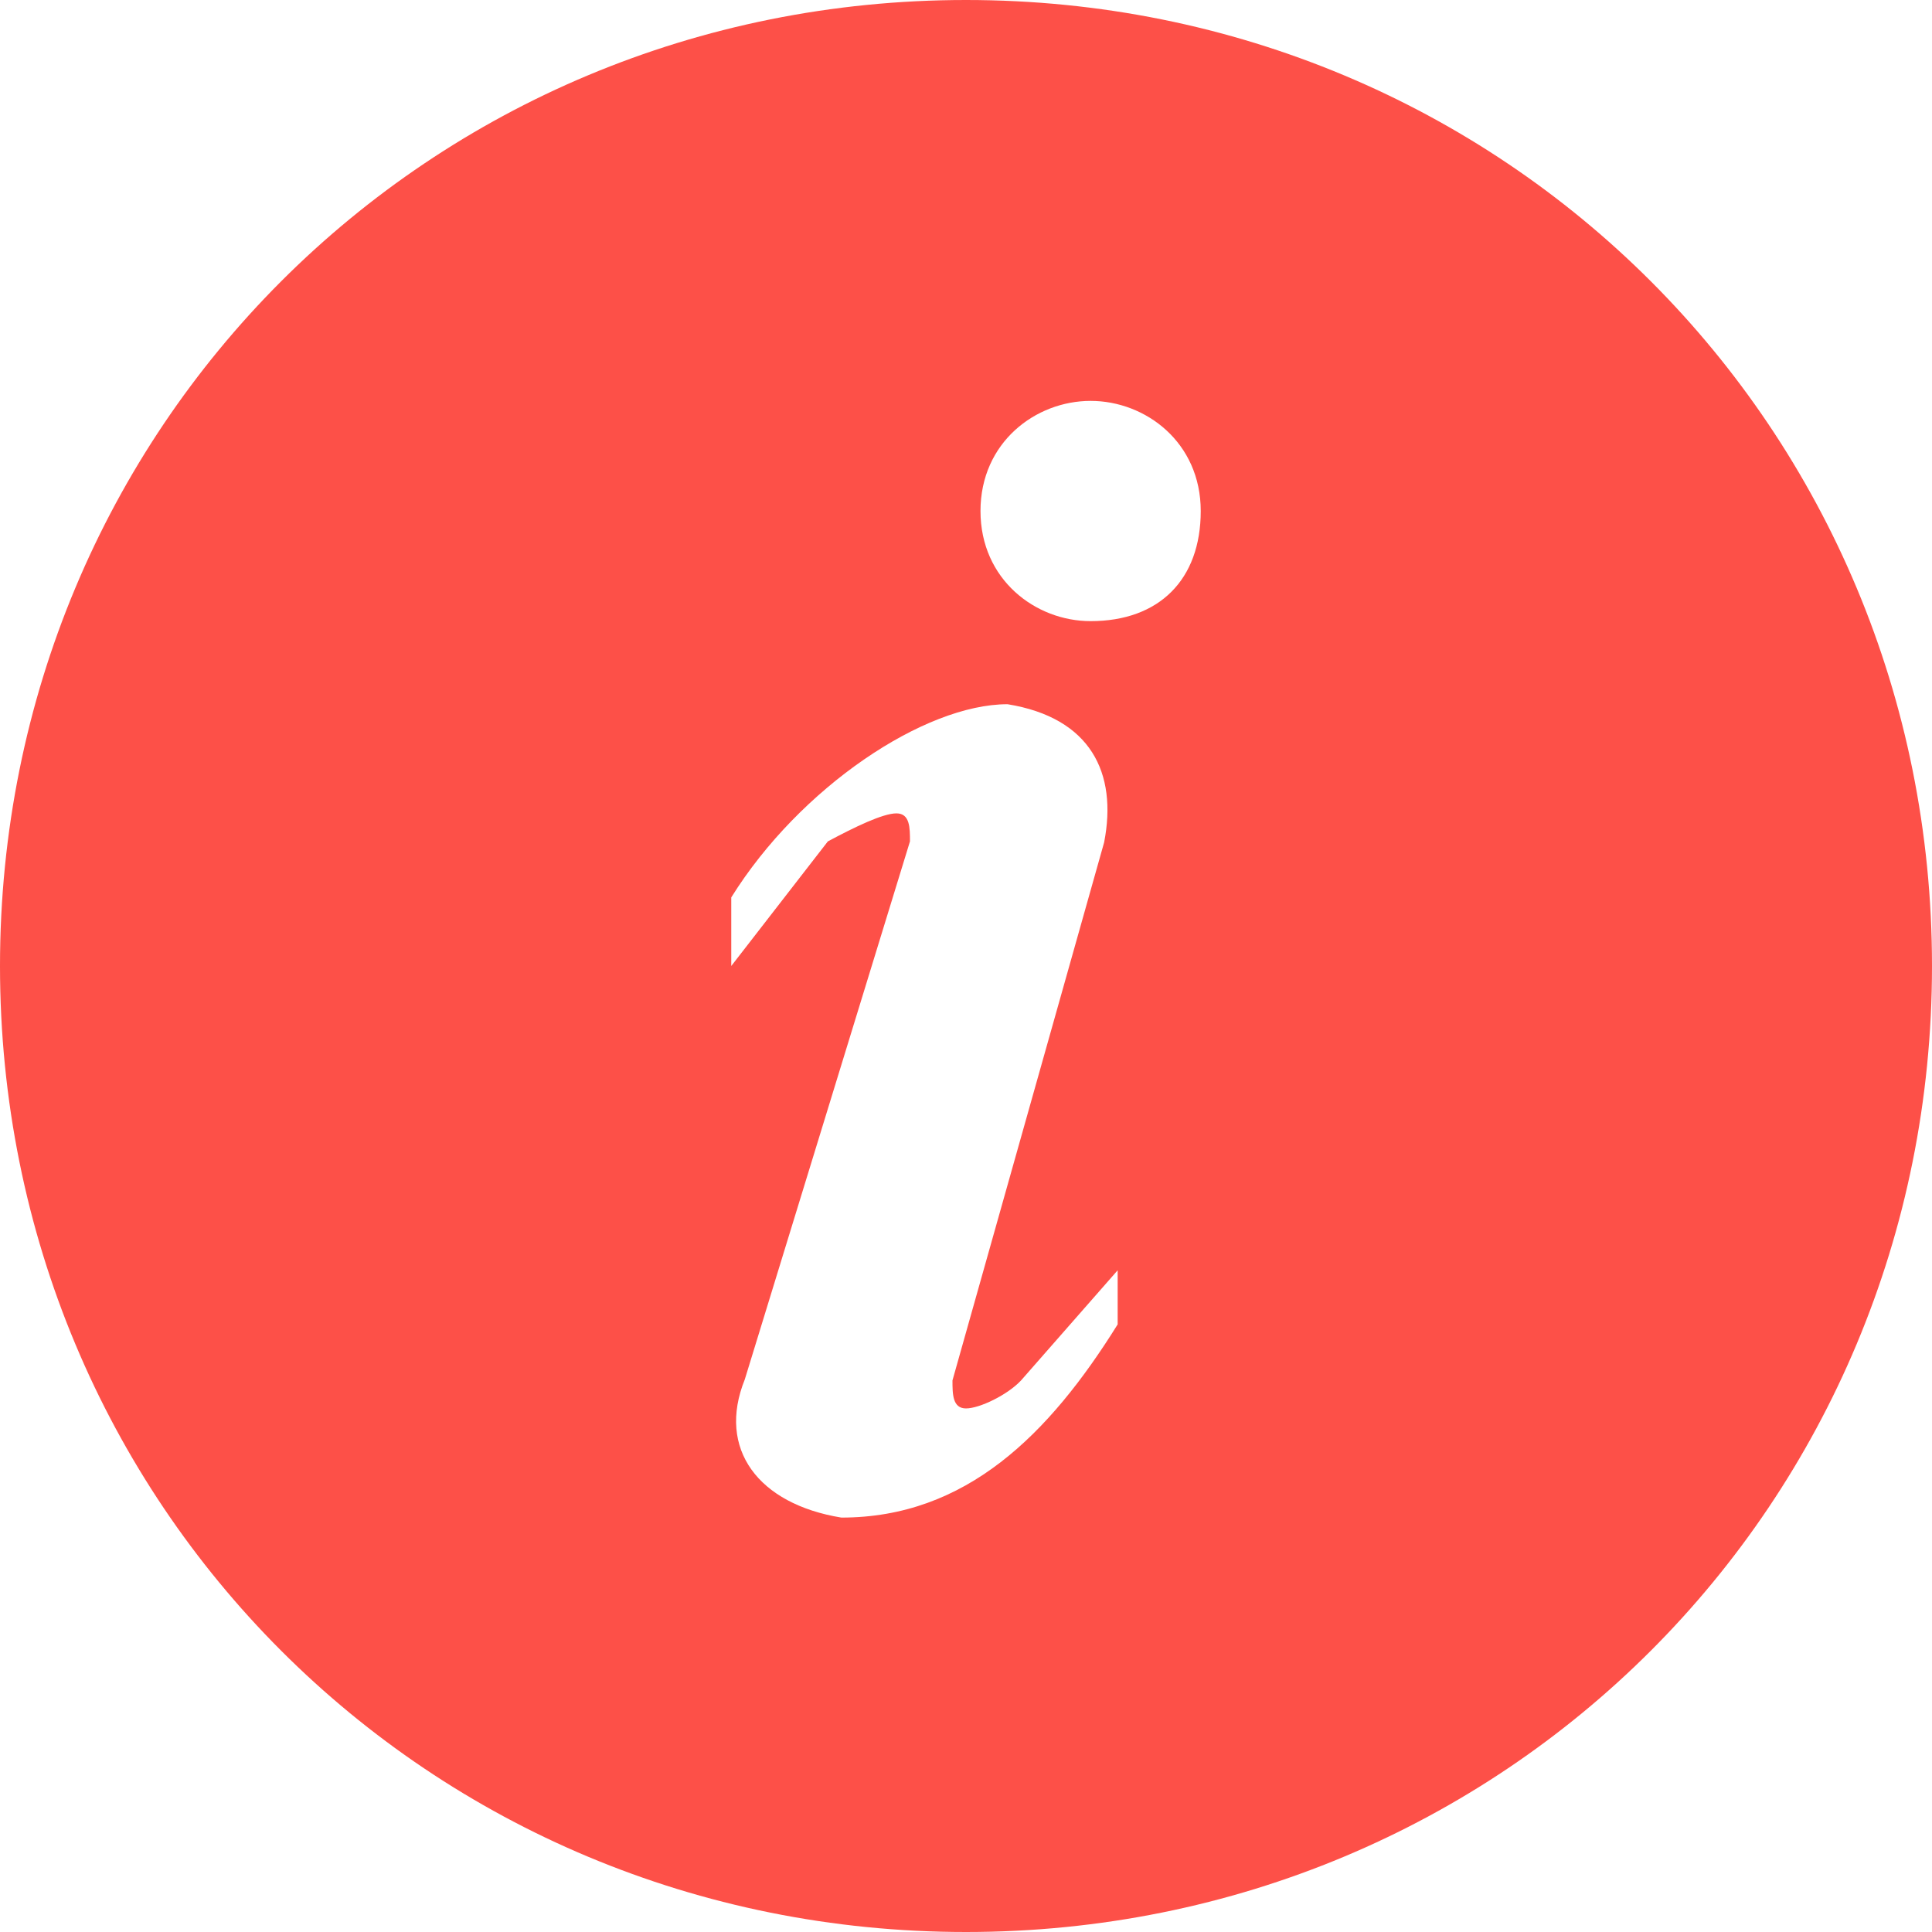 <?xml version="1.0" encoding="UTF-8"?>
<svg width="44px" height="44px" viewBox="0 0 44 44" version="1.1" xmlns="http://www.w3.org/2000/svg" xmlns:xlink="http://www.w3.org/1999/xlink">
    <title>注释1</title>
    <g id="页面-1" stroke="none" stroke-width="1" fill="none" fill-rule="evenodd">
        <g id="画板" transform="translate(-176, -54)" fill="#FD5048" fill-rule="nonzero">
            <g id="注释1" transform="translate(176, 54)">
                <path d="M22,0 C9.746,0 0,9.746 0,22 C0,34.254 9.746,44 22,44 C34.254,44 44,34.254 44,22 C44,9.746 34.254,0 22,0 Z M25.454,30.162 C23.892,32.67 22,34.562 19.162,34.562 C17.27,34.254 16.324,33 16.962,31.416 L20.724,19.162 C20.724,18.854 20.724,18.524 20.416,18.524 C20.108,18.524 19.47,18.832 18.854,19.162 L16.654,22 L16.654,20.438 C18.216,17.93 21.054,16.038 22.946,16.038 C24.838,16.346 25.454,17.6 25.146,19.184 L21.692,31.438 C21.692,31.746 21.692,32.076 22,32.076 C22.308,32.076 22.946,31.768 23.254,31.438 L25.454,28.93 L25.454,30.162 L25.454,30.162 Z M24.838,14.146 C23.584,14.146 22.33,13.2 22.33,11.638 C22.33,10.076 23.584,9.13 24.838,9.13 C26.092,9.13 27.346,10.076 27.346,11.638 C27.346,13.2 26.4,14.146 24.838,14.146 Z" id="形状"></path>
            </g>
        </g>
    </g>
</svg>